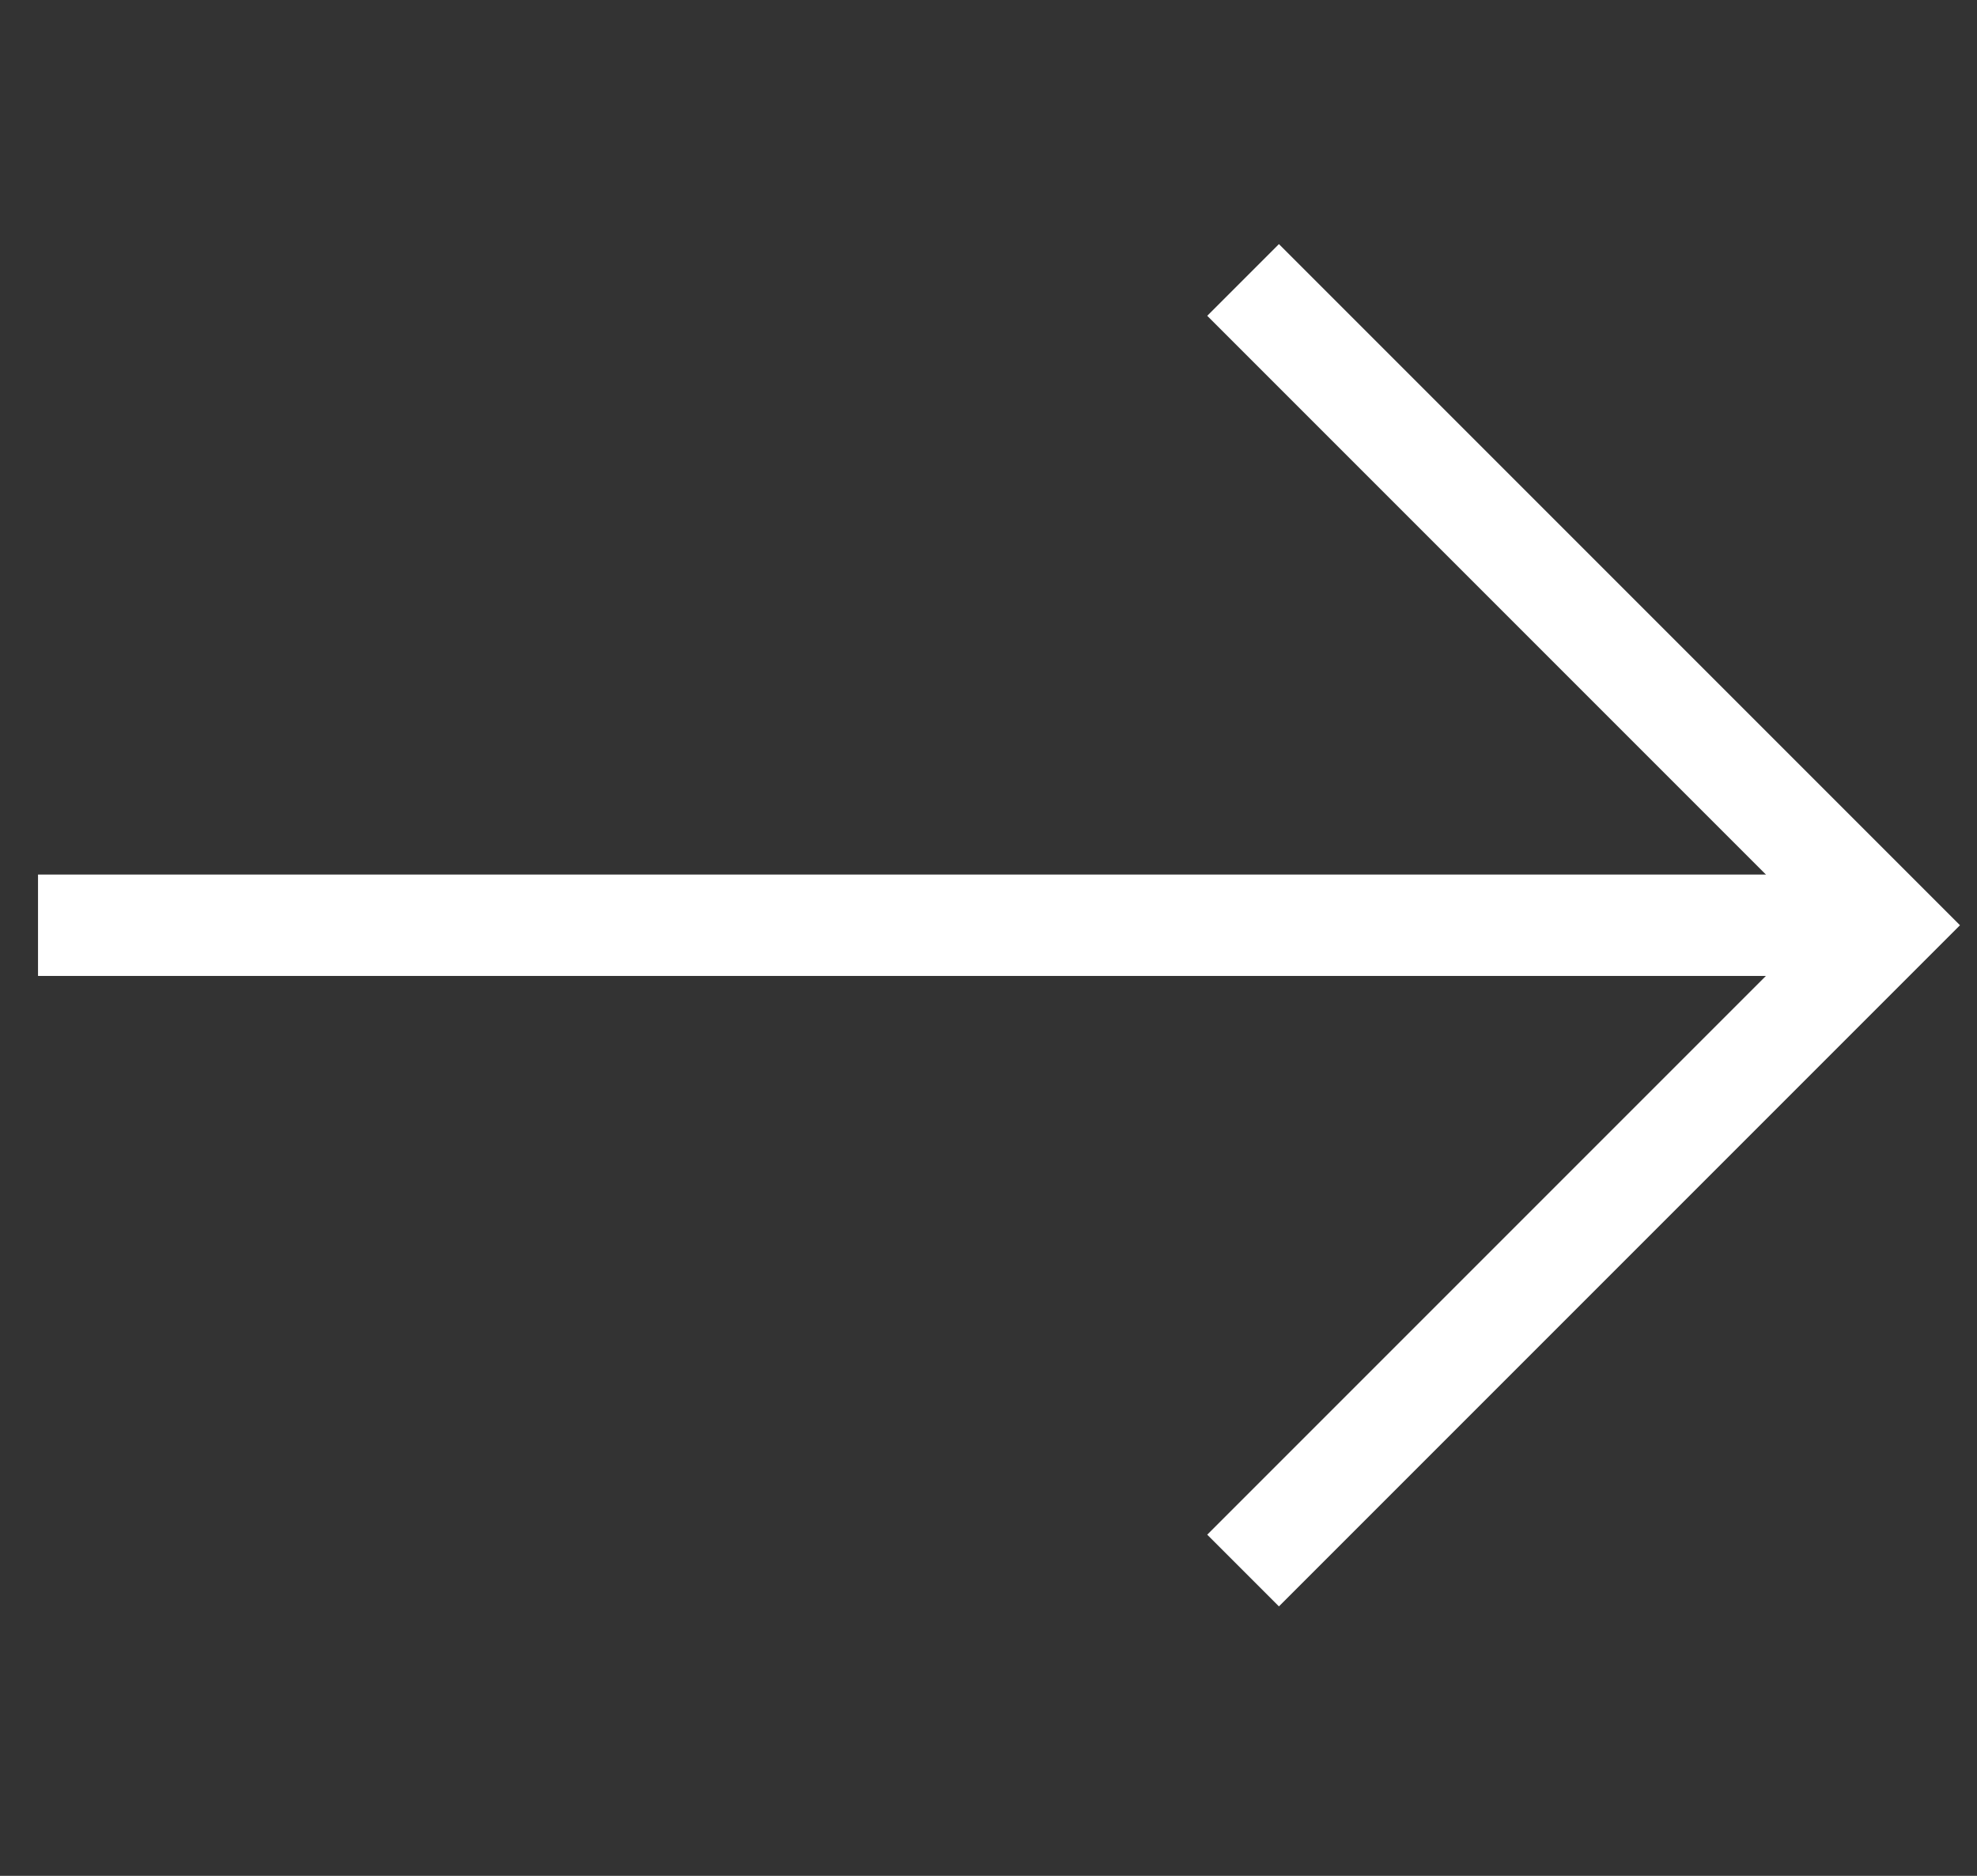 <svg width="39" height="37" viewBox="0 0 39 37" fill="none" xmlns="http://www.w3.org/2000/svg">
<rect x="0" y="0" width="39" height="37" fill="#333333" stroke="none"/>
<path d="M24.522 5.522L37.25 18.25L24.522 30.978" stroke="#FFFFFF" stroke-width="2"/>
<path d="M37.25 18.25L0.75 18.25" stroke="#FFFFFF" stroke-width="2"/>
</svg>
